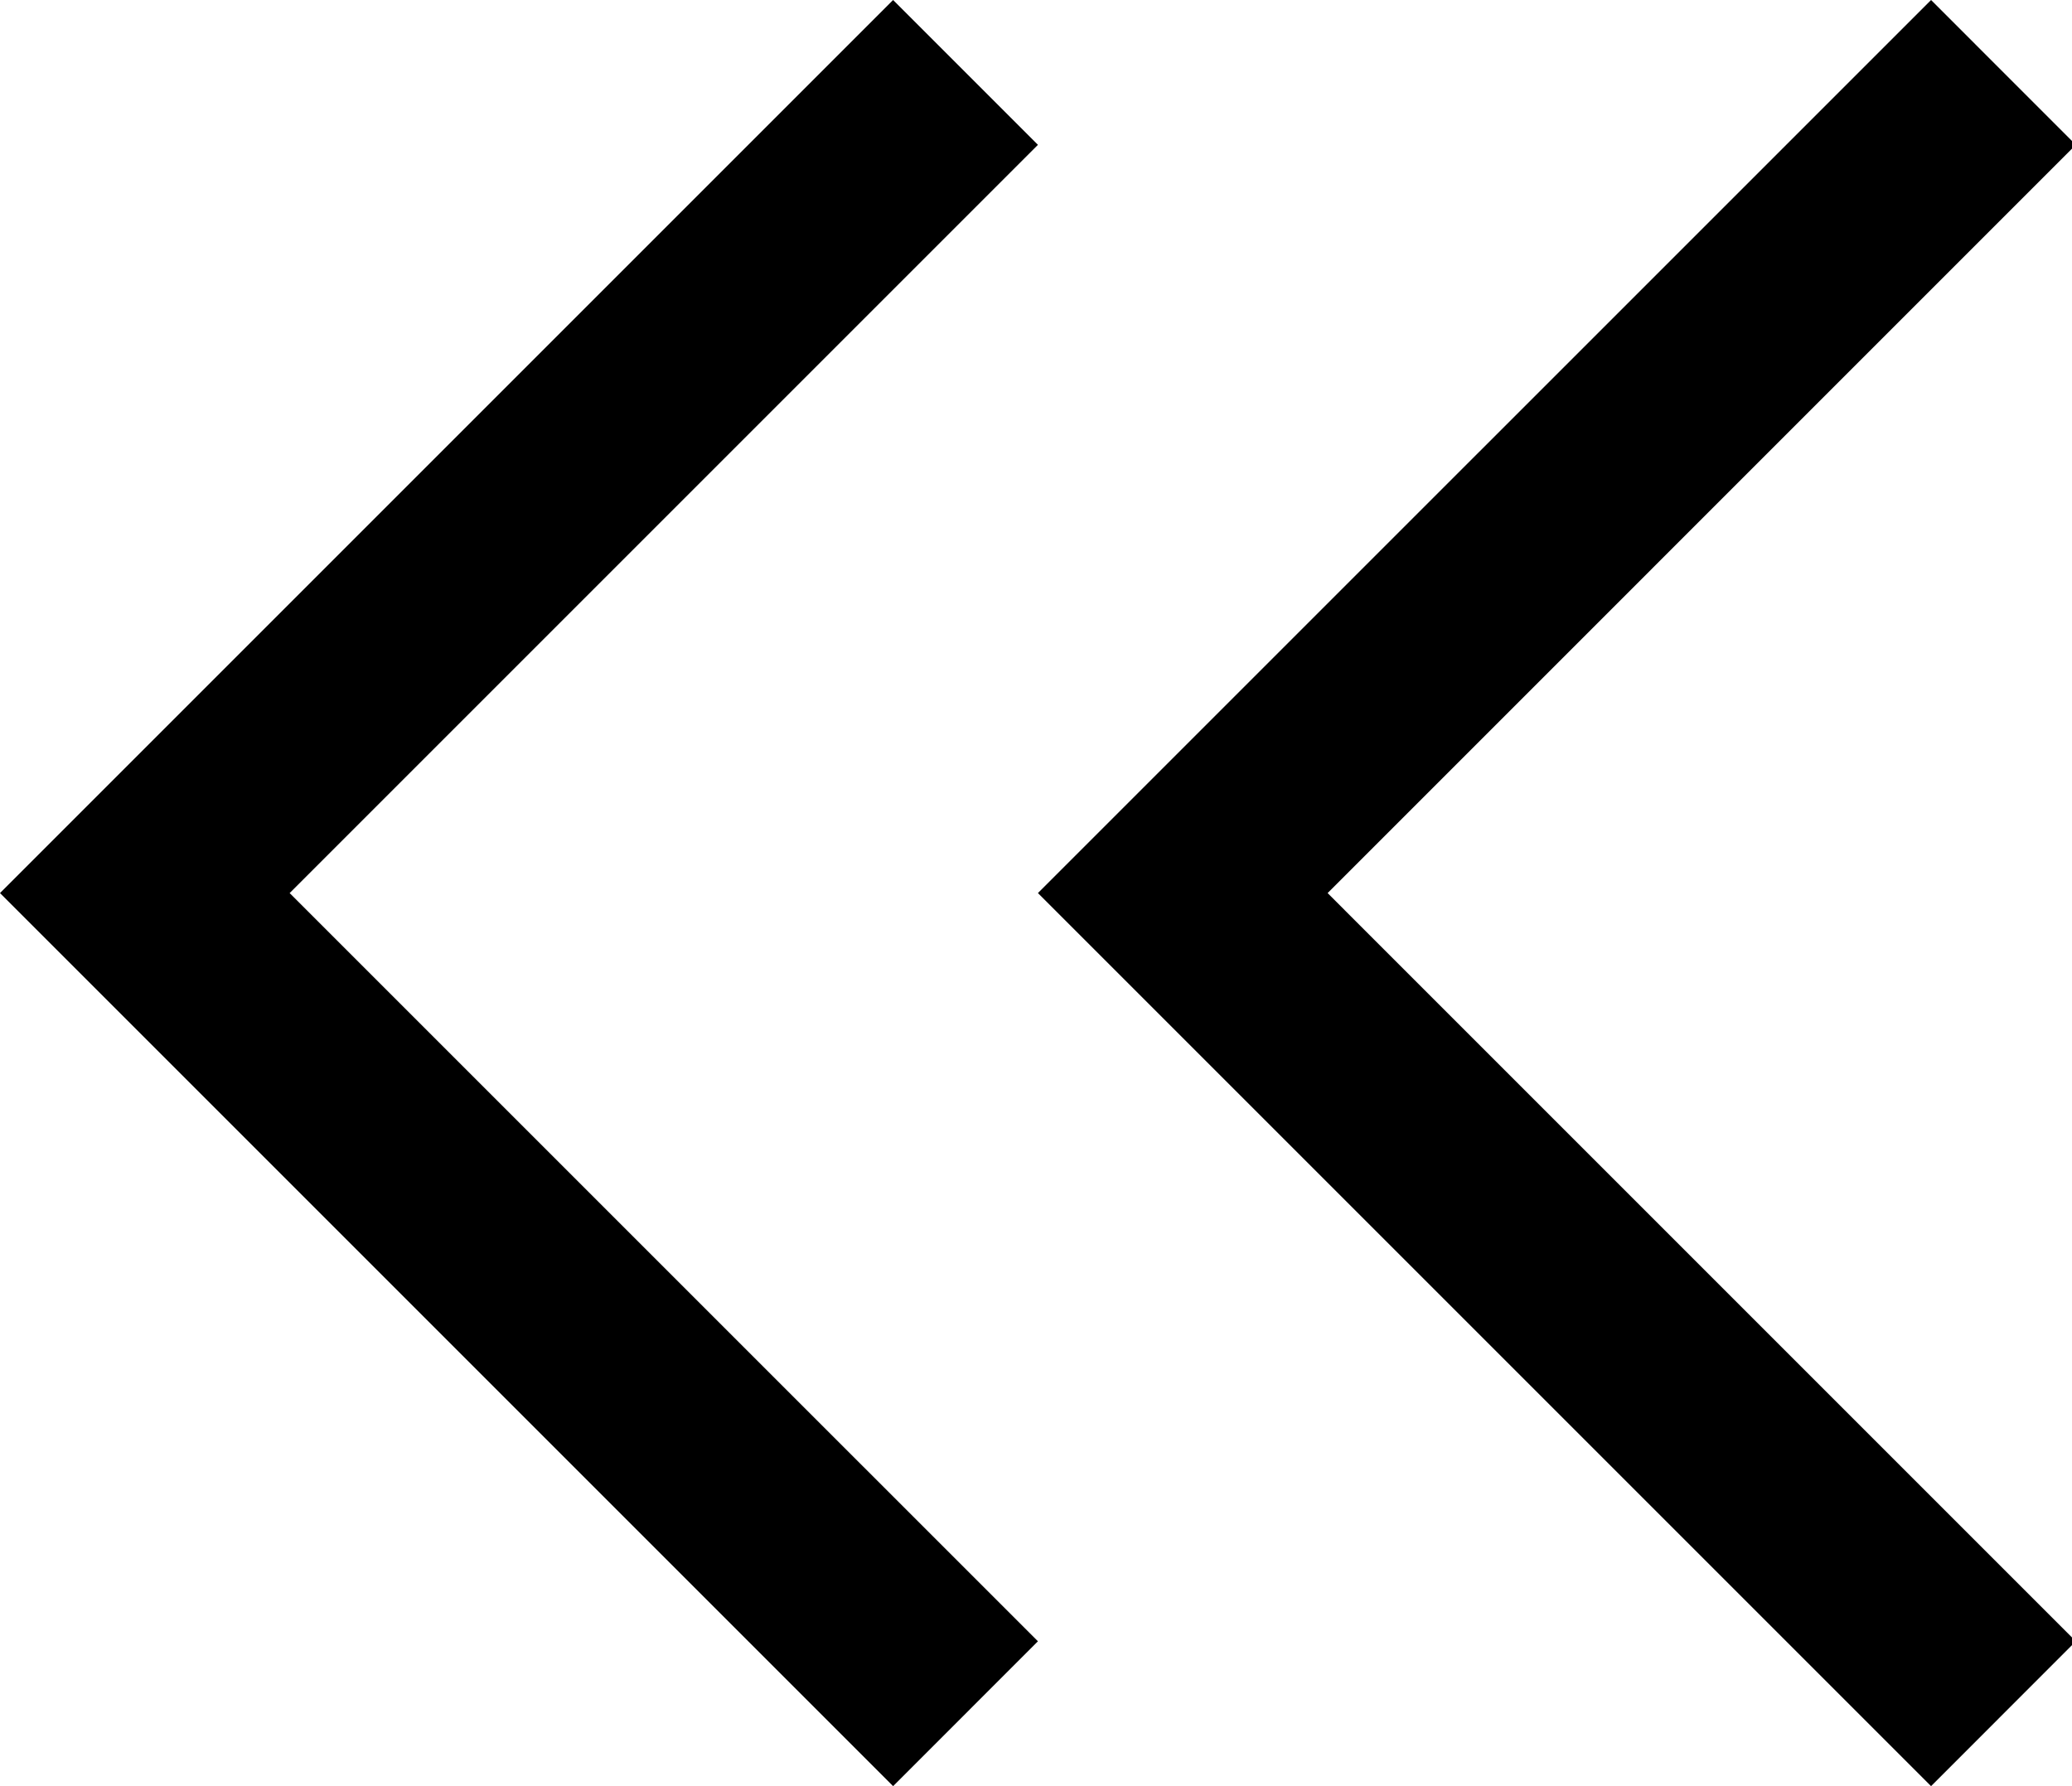 <?xml version="1.0" encoding="utf-8"?>
<!-- Generator: Adobe Illustrator 15.1.0, SVG Export Plug-In . SVG Version: 6.00 Build 0)  -->
<!DOCTYPE svg PUBLIC "-//W3C//DTD SVG 1.1//EN" "http://www.w3.org/Graphics/SVG/1.1/DTD/svg11.dtd">
<svg version="1.1" id="Layer_1" xmlns="http://www.w3.org/2000/svg" xmlns:xlink="http://www.w3.org/1999/xlink" x="0px" y="0px"
	 width="58px" height="50px" viewBox="0 0 58 50" enable-background="new 0 0 58 50" xml:space="preserve">
<polygon points="54.055,50 29.054,25 54.055,0 58.107,4.054 37.163,25 58.107,45.945 "/>
<polygon points="25,50 0,25 25,0 29.054,4.054 8.108,25 29.054,45.945 "/>
</svg>
